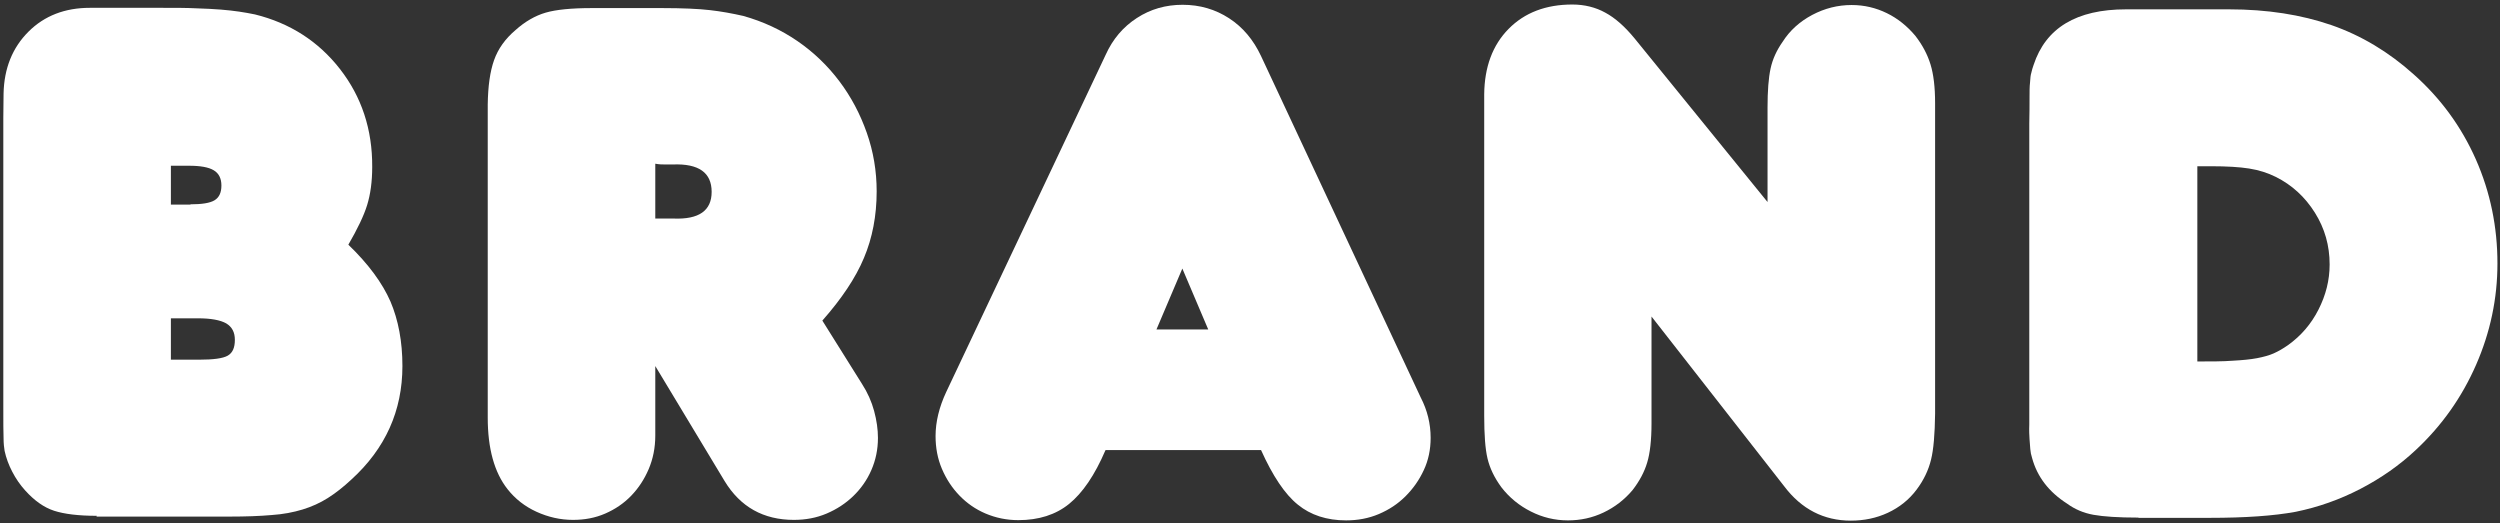 <svg width="129" height="27" viewBox="0 0 129 27" fill="none" xmlns="http://www.w3.org/2000/svg">
<rect x="0" y="0" width="129" height="27" fill="#333333" stroke="none"/>
<path d="M4.992 26.616C4.049 26.616 3.315 26.525 2.791 26.355C2.267 26.184 1.77 25.831 1.298 25.306C1.036 25.018 0.813 24.691 0.63 24.337C0.446 23.983 0.316 23.63 0.237 23.263C0.211 23.106 0.184 22.883 0.184 22.608C0.171 22.333 0.171 21.783 0.171 20.944V6.089L0.184 4.832C0.211 3.522 0.643 2.46 1.468 1.635C2.294 0.81 3.355 0.404 4.639 0.404H8.346C9.053 0.404 9.656 0.404 10.141 0.43C10.625 0.443 11.045 0.469 11.398 0.495C11.752 0.522 12.066 0.561 12.341 0.6C12.617 0.639 12.892 0.692 13.154 0.744C14.961 1.19 16.429 2.133 17.542 3.561C18.656 4.989 19.219 6.679 19.206 8.617C19.206 9.377 19.114 10.032 18.944 10.582C18.774 11.133 18.446 11.814 17.975 12.626C19.009 13.621 19.73 14.604 20.149 15.56C20.555 16.517 20.765 17.63 20.765 18.888C20.765 21.193 19.887 23.145 18.132 24.743C17.712 25.136 17.306 25.451 16.913 25.7C16.52 25.948 16.088 26.145 15.617 26.289C15.145 26.433 14.608 26.538 14.005 26.577C13.403 26.63 12.682 26.656 11.844 26.656H4.979L4.992 26.616ZM8.818 18.56H10.259C11.005 18.56 11.503 18.495 11.752 18.351C12.001 18.206 12.119 17.945 12.119 17.538C12.119 17.145 11.975 16.87 11.673 16.687C11.372 16.517 10.887 16.425 10.219 16.425H8.818V18.547V18.56ZM9.826 10.543C10.416 10.543 10.835 10.478 11.071 10.334C11.307 10.189 11.425 9.941 11.425 9.574C11.425 9.207 11.293 8.945 11.031 8.788C10.77 8.63 10.35 8.552 9.748 8.552H8.818V10.556H9.826V10.543Z" fill="white"/>
<path d="M33.813 18.901V22.477C33.813 23.106 33.695 23.682 33.472 24.206C33.249 24.73 32.948 25.189 32.568 25.582C32.188 25.975 31.743 26.276 31.232 26.499C30.721 26.722 30.171 26.826 29.568 26.826C28.913 26.826 28.285 26.682 27.682 26.407C27.079 26.132 26.581 25.739 26.189 25.241C25.507 24.377 25.167 23.145 25.167 21.547V5.395C25.18 4.452 25.285 3.692 25.494 3.103C25.704 2.513 26.071 2.002 26.595 1.557C27.092 1.111 27.616 0.81 28.154 0.653C28.691 0.496 29.49 0.417 30.538 0.417H34.153C35.228 0.417 36.053 0.456 36.629 0.522C37.206 0.587 37.782 0.692 38.358 0.823C39.38 1.111 40.31 1.544 41.149 2.12C41.987 2.696 42.708 3.391 43.31 4.19C43.913 4.989 44.385 5.88 44.725 6.849C45.066 7.818 45.236 8.827 45.236 9.875C45.236 11.133 45.013 12.286 44.581 13.307C44.149 14.342 43.428 15.416 42.433 16.543L44.476 19.805C44.764 20.25 44.974 20.722 45.105 21.207C45.236 21.691 45.302 22.163 45.302 22.595C45.302 23.198 45.184 23.748 44.961 24.259C44.738 24.77 44.424 25.215 44.031 25.595C43.638 25.975 43.179 26.276 42.655 26.499C42.131 26.722 41.568 26.826 40.965 26.826C39.393 26.826 38.201 26.158 37.389 24.822L33.813 18.888V18.901ZM34.166 11.277H34.756C36.066 11.329 36.721 10.871 36.721 9.901C36.721 8.906 36.053 8.434 34.717 8.487C34.612 8.487 34.481 8.487 34.337 8.487C34.193 8.487 34.009 8.487 33.813 8.447V11.277H34.166Z" fill="white"/>
<path d="M57.039 23.237C56.489 24.52 55.86 25.438 55.166 26.001C54.472 26.564 53.594 26.839 52.546 26.839C51.944 26.839 51.38 26.721 50.856 26.499C50.332 26.276 49.887 25.962 49.507 25.569C49.127 25.176 48.826 24.717 48.603 24.193C48.38 23.669 48.275 23.106 48.275 22.503C48.275 21.77 48.459 21.01 48.826 20.224L57.053 2.827C57.419 2.015 57.956 1.386 58.664 0.928C59.371 0.469 60.157 0.247 61.022 0.247C61.913 0.247 62.712 0.482 63.419 0.941C64.127 1.399 64.677 2.054 65.07 2.893L73.31 20.512C73.65 21.167 73.821 21.861 73.821 22.595C73.821 23.198 73.703 23.761 73.467 24.259C73.231 24.77 72.917 25.215 72.524 25.608C72.131 26.001 71.672 26.302 71.148 26.525C70.624 26.747 70.061 26.852 69.458 26.852C68.463 26.852 67.624 26.577 66.969 26.04C66.301 25.503 65.672 24.56 65.07 23.224H57.053L57.039 23.237ZM62.345 17.001L61.009 13.857L59.673 17.001H62.345Z" fill="white"/>
<path d="M85.218 16.346V21.848C85.218 22.713 85.139 23.394 84.995 23.866C84.851 24.35 84.602 24.822 84.236 25.294C83.816 25.791 83.319 26.171 82.742 26.446C82.166 26.721 81.55 26.852 80.908 26.852C80.227 26.852 79.585 26.695 78.995 26.394C78.393 26.093 77.882 25.673 77.476 25.149C77.109 24.651 76.873 24.154 76.755 23.656C76.637 23.158 76.585 22.424 76.585 21.455V4.871C76.598 3.456 77.017 2.329 77.843 1.491C78.668 0.653 79.768 0.233 81.131 0.233C81.76 0.233 82.336 0.377 82.834 0.653C83.345 0.928 83.843 1.373 84.34 1.976L91.205 10.425V5.552C91.205 4.687 91.257 4.019 91.362 3.534C91.467 3.05 91.676 2.591 91.991 2.146C92.358 1.57 92.869 1.111 93.51 0.77C94.152 0.43 94.834 0.259 95.541 0.259C96.196 0.259 96.799 0.404 97.362 0.679C97.925 0.954 98.41 1.347 98.829 1.845C99.196 2.316 99.458 2.814 99.615 3.325C99.772 3.836 99.851 4.504 99.851 5.316V21.35C99.838 22.398 99.772 23.197 99.641 23.721C99.51 24.259 99.261 24.782 98.895 25.267C98.502 25.791 98.004 26.184 97.414 26.459C96.825 26.734 96.183 26.865 95.502 26.865C94.113 26.865 92.96 26.276 92.069 25.097L85.218 16.333V16.346Z" fill="white"/>
<path d="M110.331 26.708C109.309 26.708 108.536 26.656 108.025 26.564C107.514 26.473 107.056 26.276 106.663 25.988C105.72 25.385 105.117 24.599 104.855 23.63C104.803 23.473 104.776 23.329 104.763 23.172C104.75 23.027 104.737 22.857 104.724 22.661C104.711 22.464 104.698 22.215 104.711 21.914C104.711 21.613 104.711 21.246 104.711 20.8V6.377C104.724 5.827 104.724 5.395 104.724 5.054C104.724 4.727 104.724 4.465 104.75 4.255C104.763 4.046 104.777 3.875 104.816 3.757C104.842 3.639 104.881 3.495 104.934 3.351C105.562 1.439 107.148 0.482 109.702 0.482H115.021C116.986 0.482 118.741 0.758 120.3 1.295C121.846 1.832 123.261 2.683 124.545 3.836C125.933 5.067 127.007 6.535 127.754 8.224C128.501 9.914 128.868 11.709 128.868 13.595C128.868 15.403 128.501 17.145 127.767 18.822C127.034 20.499 125.999 21.966 124.649 23.224C123.811 24.01 122.855 24.678 121.794 25.228C120.733 25.778 119.619 26.171 118.466 26.407C117.34 26.617 115.859 26.721 114.012 26.721H110.357L110.331 26.708ZM113.357 18.652C114.091 18.652 114.706 18.652 115.204 18.613C115.702 18.586 116.121 18.547 116.462 18.482C116.802 18.416 117.091 18.338 117.326 18.233C117.562 18.128 117.811 17.984 118.073 17.8C118.728 17.329 119.252 16.726 119.632 15.979C120.012 15.233 120.209 14.46 120.209 13.648C120.209 12.678 119.96 11.788 119.449 10.975C118.938 10.163 118.27 9.547 117.431 9.128C117.012 8.919 116.554 8.775 116.056 8.696C115.558 8.617 114.903 8.578 114.091 8.578H113.383V18.678L113.357 18.652Z" fill="white"/>
</svg>
